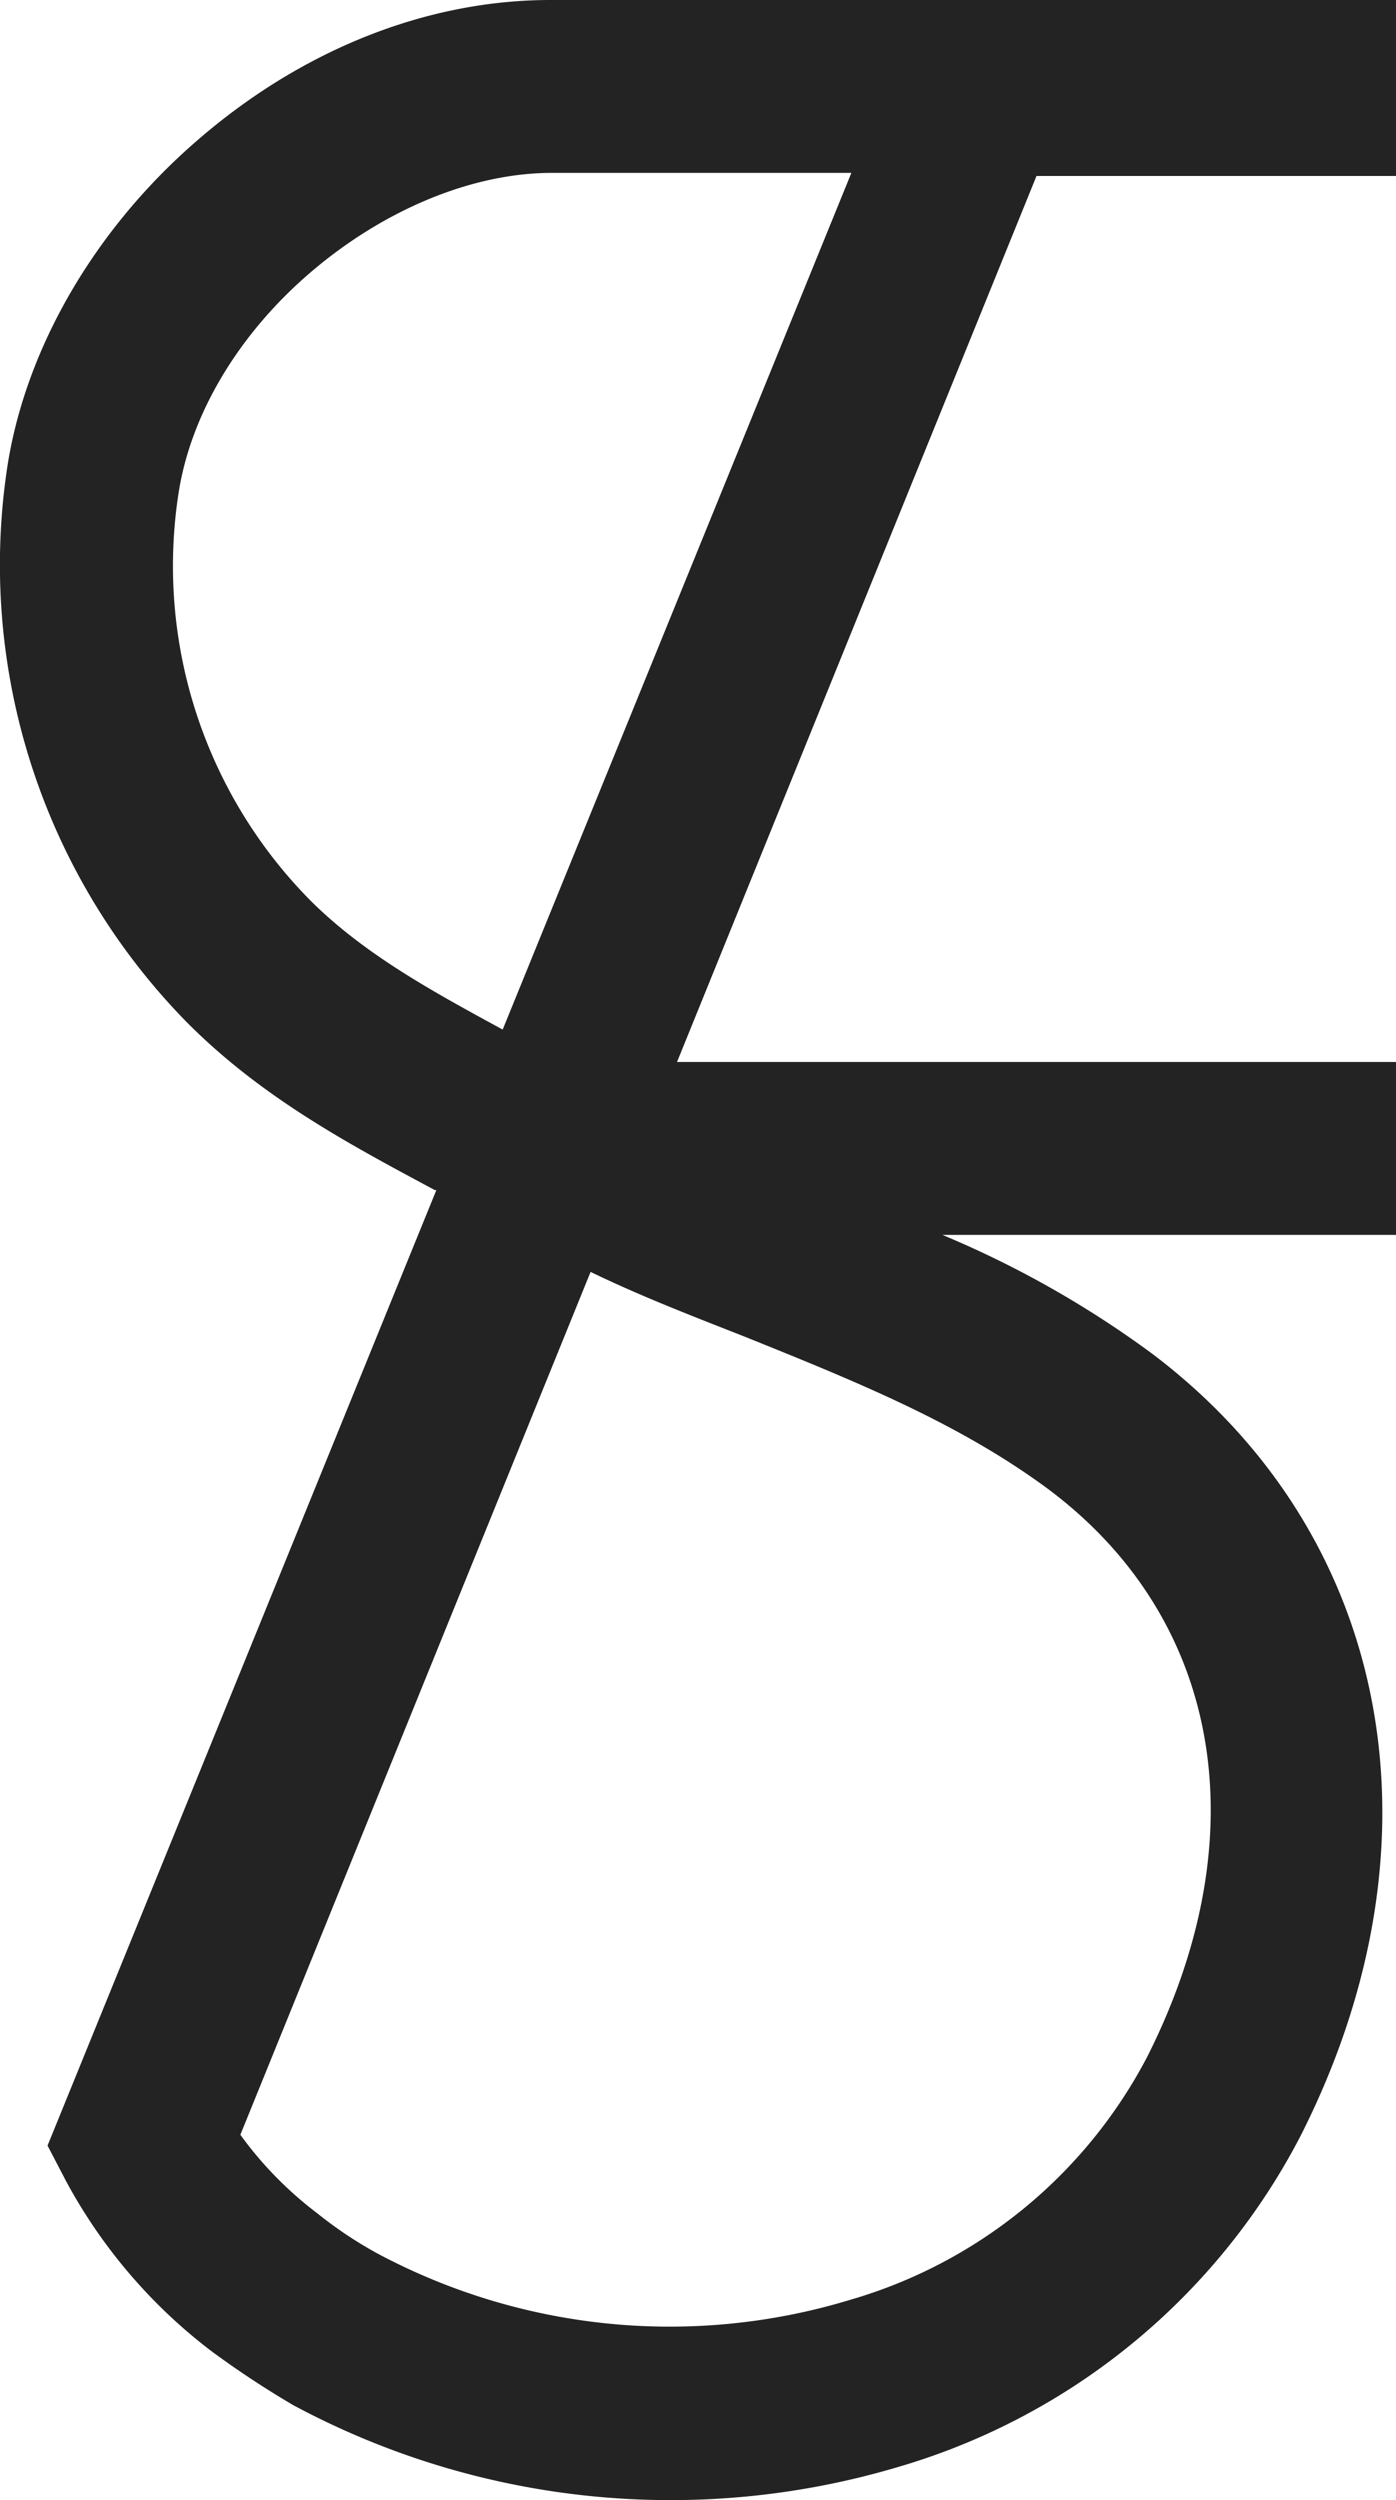<svg xmlns="http://www.w3.org/2000/svg" width="199.446" height="357.011" viewBox="0 0 199.446 357.011"><path d="M199.446,24.688V0H78.651C61.017,0,43.162,7.054,28.173,20.059,13.625,32.624,3.706,49.6,1.061,66.57a93.233,93.233,0,0,0,25.79,79.574c10.8,10.8,23.365,17.414,35.268,23.807h.221L6.792,306.4l2.645,5.069a75.489,75.489,0,0,0,20.72,24.248,133.726,133.726,0,0,0,11.683,7.715,113.966,113.966,0,0,0,86.628,8.817,94.669,94.669,0,0,0,57.311-47.172c21.382-42.1,13.006-85.967-21.161-111.757a143.784,143.784,0,0,0-29.978-16.973h64.806V151.655H96.726l51.36-126.526h51.36ZM163.957,293.611a69.8,69.8,0,0,1-42.543,34.827,88.7,88.7,0,0,1-67.451-6.612,58.289,58.289,0,0,1-8.6-5.732,53.281,53.281,0,0,1-11.022-11.241l50.037-123.22c7.275,3.527,14.769,6.393,22.043,9.258,15.871,6.393,30.64,12.344,43.425,21.823,24.688,18.516,29.978,49.376,14.107,80.9M71.818,147.026c-10.14-5.511-19.839-10.8-27.554-18.516A67.916,67.916,0,0,1,25.528,70.317c1.763-11.242,8.6-22.7,18.957-31.521S67.409,24.688,78.872,24.688h42.763Z" transform="translate(0)" fill="#232323"/></svg>